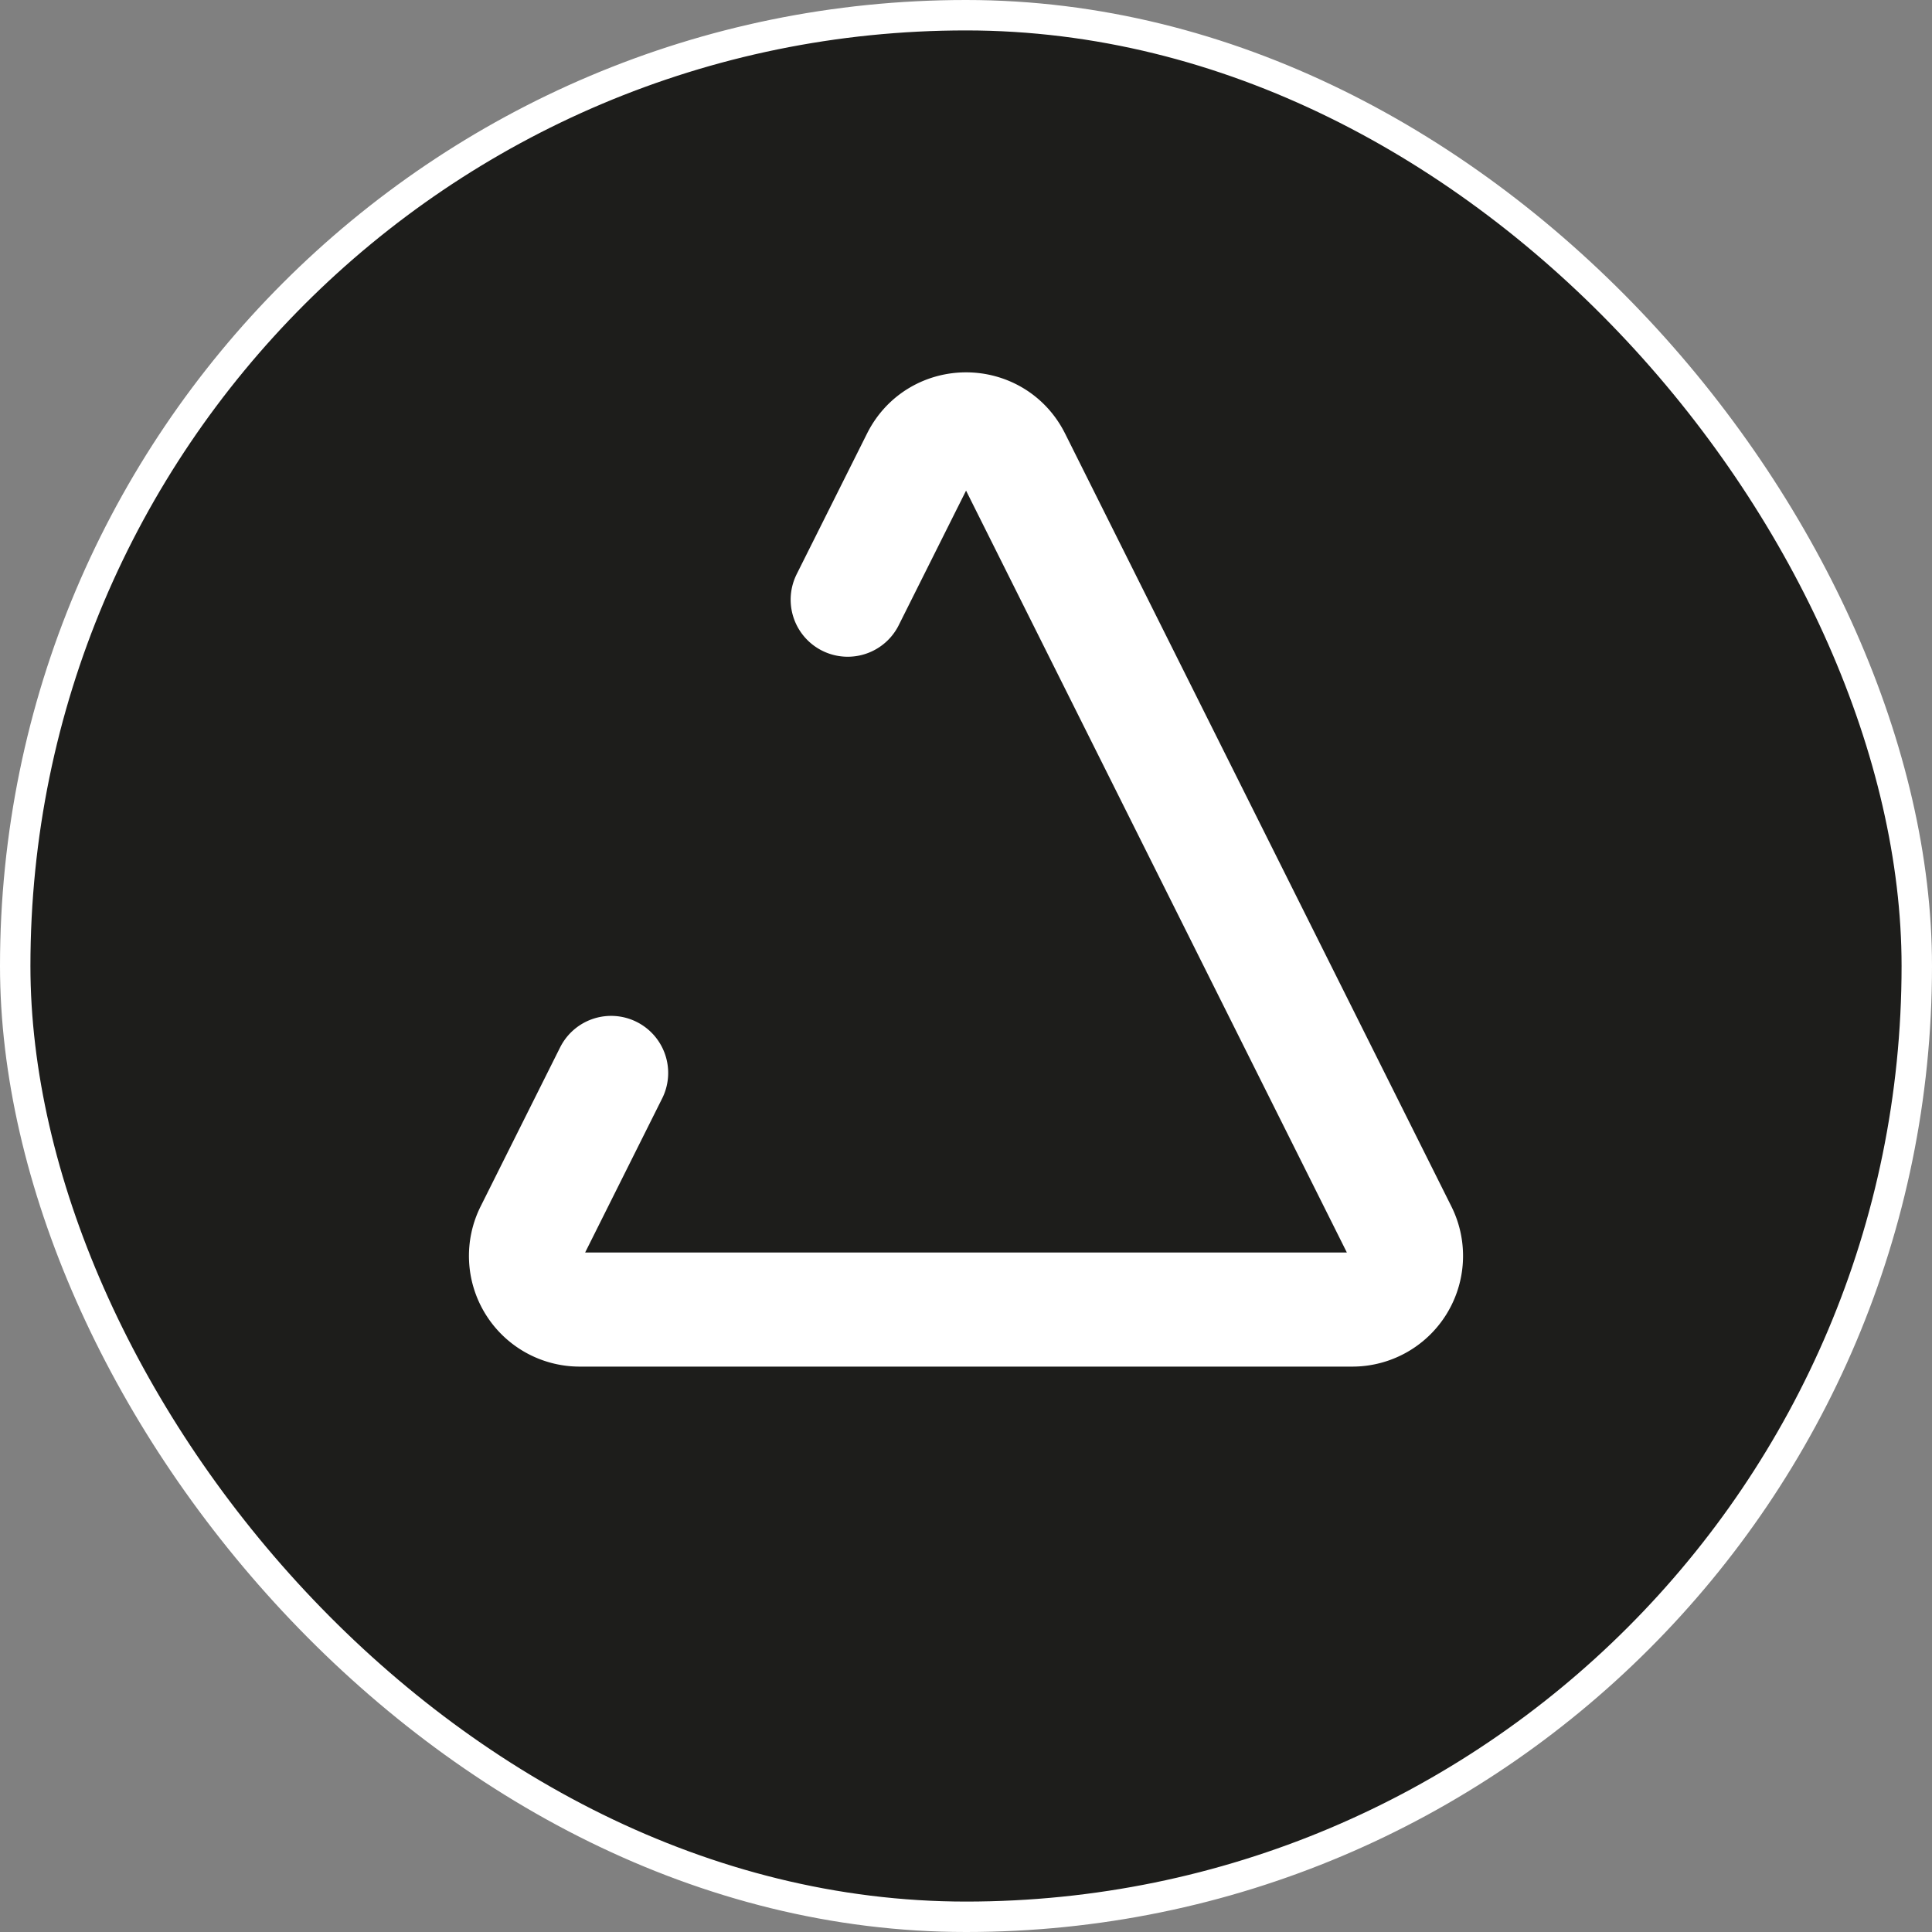 <svg id="Capa_1" data-name="Capa 1" xmlns="http://www.w3.org/2000/svg" viewBox="0 0 1016 1016"><rect x="0" y="0" width="1016" height="1016" fill="#808080" stroke="none"/><defs><style>.cls-1{fill:#1d1d1b;stroke-width:16px;}.cls-1,.cls-2{stroke:#fff;stroke-miterlimit:10;}.cls-2{fill:none;stroke-linecap:round;stroke-width:60px;}</style></defs><rect class="cls-1" x="8" y="8" width="1000" height="1000" rx="500"/><path class="cls-2" d="M477.79,347.36l37-73.95c10.4-20.8,40.08-20.8,50.48,0L768.41,679.83a28.22,28.22,0,0,1-25.23,40.84H336.82a28.22,28.22,0,0,1-25.23-40.84l41.79-83.6" transform="translate(-32 -32)"/></svg>